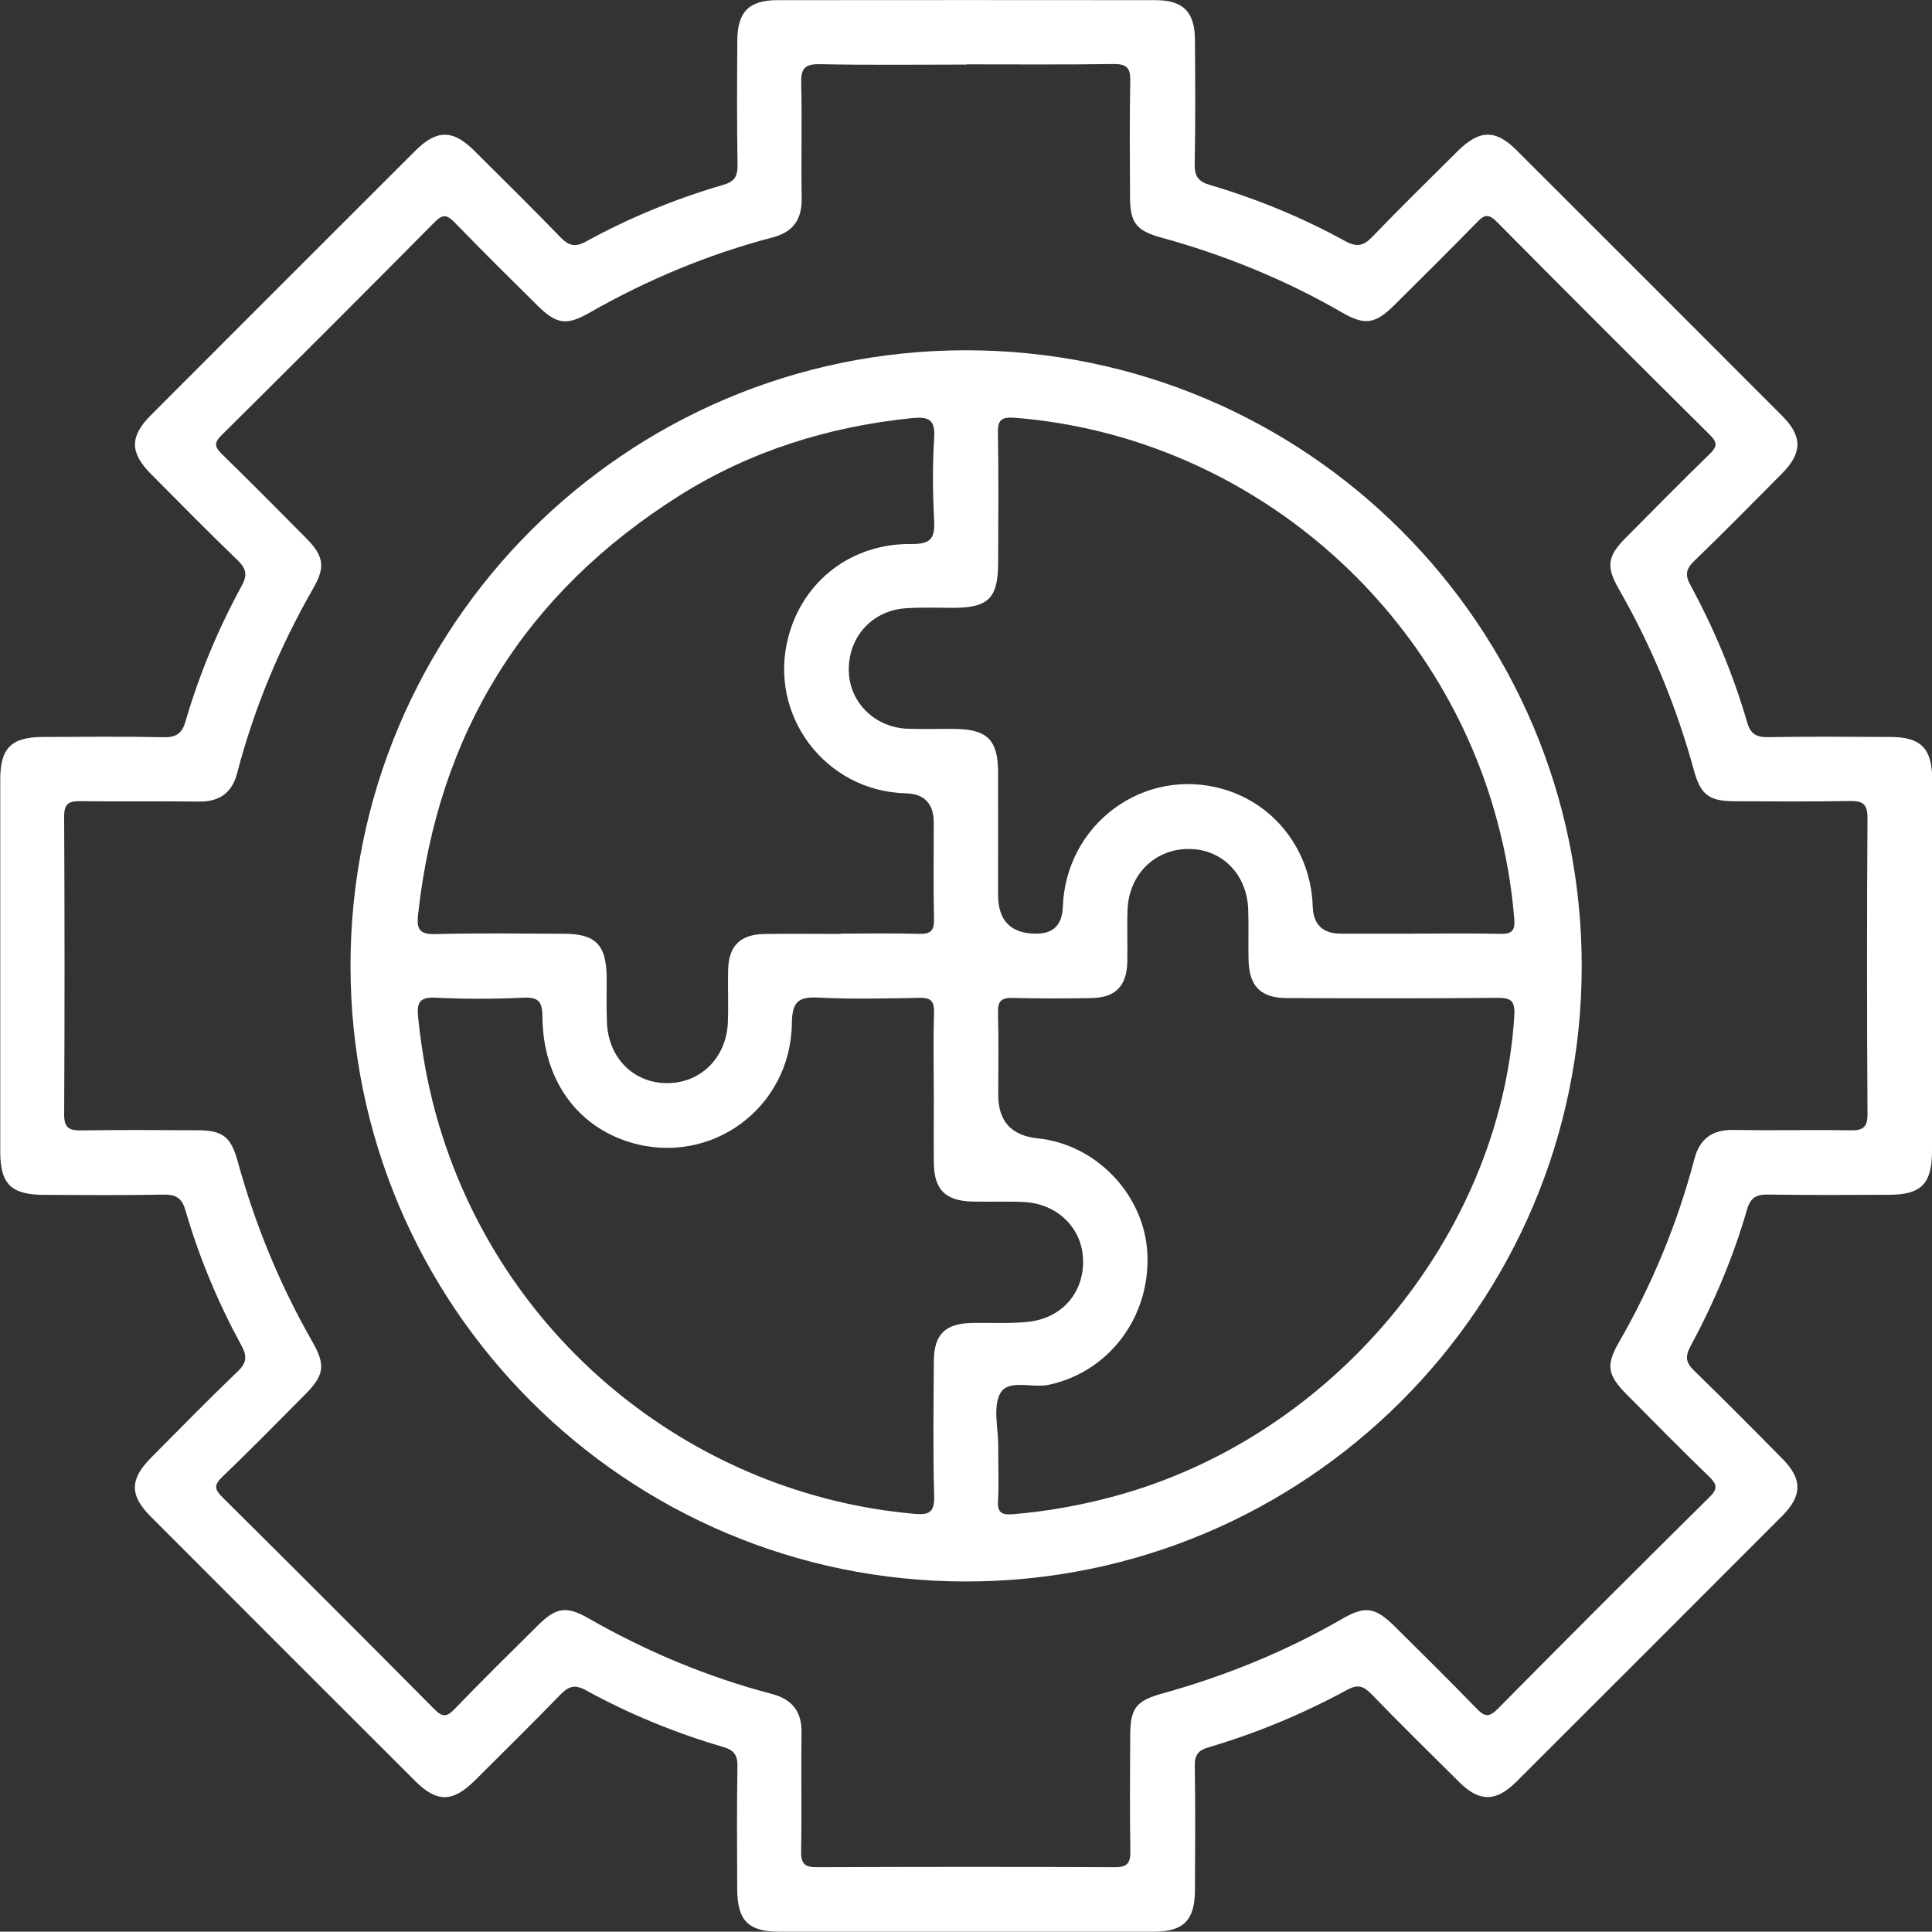 <svg xmlns="http://www.w3.org/2000/svg" xmlns:xlink="http://www.w3.org/1999/xlink" fill="none" version="1.1" width="48.008" height="48" viewBox="0 0 48.008 48"><rect x="0" y="0" width="48.008" height="48" fill="#333333" stroke="none"/><defs><clipPath id="master_svg0_278_4895"><rect x="0" y="0" width="48.008" height="48" rx="0"/></clipPath></defs><g><g clip-path="url(#master_svg0_278_4895)"><g><g><g><path d="M48.008,24C48.008,25.533,48.008,27.067,48.008,28.599C48.008,29.415,47.744,29.687,46.94,29.689C45.941,29.693,44.941,29.699,43.942,29.683C43.649,29.679,43.499,29.753,43.413,30.052C43.07,31.238,42.591,32.371,42.004,33.459C41.87,33.71,41.892,33.862,42.095,34.058C42.836,34.777,43.563,35.512,44.29,36.248C44.789,36.752,44.789,37.163,44.288,37.666C42.087,39.871,39.883,42.075,37.678,44.276C37.173,44.779,36.762,44.781,36.261,44.284C35.526,43.557,34.793,42.832,34.072,42.091C33.88,41.892,33.733,41.85,33.475,41.991C32.375,42.588,31.225,43.068,30.023,43.421C29.777,43.493,29.685,43.609,29.689,43.874C29.705,44.907,29.699,45.939,29.693,46.973C29.689,47.72,29.409,48,28.663,48C25.564,48.002,22.464,48.002,19.365,48C18.593,48,18.321,47.724,18.319,46.938C18.315,45.923,18.307,44.905,18.325,43.89C18.331,43.601,18.227,43.483,17.96,43.407C16.775,43.06,15.637,42.592,14.555,41.999C14.275,41.844,14.12,41.909,13.92,42.115C13.223,42.832,12.512,43.535,11.803,44.24C11.25,44.791,10.855,44.795,10.314,44.254C8.121,42.065,5.929,39.873,3.74,37.68C3.219,37.157,3.223,36.758,3.748,36.228C4.463,35.506,5.176,34.779,5.909,34.076C6.134,33.86,6.142,33.696,5.999,33.435C5.417,32.365,4.948,31.246,4.609,30.076C4.515,29.753,4.357,29.679,4.046,29.685C3.063,29.705,2.079,29.695,1.098,29.691C0.278,29.689,0.008,29.425,0.006,28.623C0.006,25.541,0.006,22.458,0.006,19.375C0.006,18.594,0.276,18.317,1.054,18.313C2.053,18.309,3.053,18.299,4.052,18.319C4.369,18.325,4.519,18.241,4.611,17.923C4.952,16.755,5.419,15.631,6.003,14.563C6.15,14.297,6.126,14.137,5.907,13.924C5.174,13.219,4.463,12.494,3.746,11.773C3.225,11.248,3.223,10.843,3.746,10.32C5.935,8.127,8.127,5.936,10.32,3.746C10.849,3.219,11.25,3.215,11.773,3.734C12.496,4.449,13.217,5.164,13.924,5.893C14.128,6.104,14.285,6.154,14.561,6.002C15.643,5.409,16.783,4.94,17.968,4.595C18.239,4.517,18.331,4.393,18.327,4.109C18.309,3.075,18.315,2.043,18.321,1.01C18.325,0.293,18.611,0.004,19.321,0.004C22.453,0.002,25.586,0,28.719,0.004C29.398,0.004,29.689,0.297,29.693,0.986C29.701,2.019,29.707,3.053,29.687,4.085C29.681,4.393,29.791,4.517,30.074,4.599C31.241,4.944,32.365,5.407,33.433,5.994C33.725,6.154,33.892,6.104,34.11,5.875C34.803,5.154,35.518,4.455,36.227,3.75C36.762,3.221,37.161,3.211,37.68,3.728C39.885,5.93,42.089,8.133,44.29,10.339C44.789,10.839,44.787,11.252,44.29,11.757C43.563,12.492,42.838,13.225,42.095,13.944C41.89,14.143,41.87,14.293,42.006,14.541C42.595,15.627,43.07,16.763,43.415,17.949C43.501,18.247,43.651,18.323,43.944,18.317C44.959,18.301,45.977,18.307,46.992,18.313C47.734,18.317,48.01,18.604,48.012,19.353C48.014,20.901,48.012,22.452,48.012,24L48.008,24ZM24.026,1.605C22.81,1.605,21.592,1.621,20.376,1.595C19.992,1.587,19.899,1.707,19.909,2.073C19.933,3.023,19.905,3.972,19.921,4.922C19.931,5.453,19.707,5.769,19.194,5.901C17.592,6.32,16.077,6.955,14.639,7.776C14.076,8.097,13.822,8.055,13.355,7.592C12.668,6.913,11.981,6.232,11.308,5.539C11.126,5.353,11.019,5.297,10.805,5.515C9.046,7.292,7.277,9.058,5.503,10.817C5.31,11.008,5.338,11.112,5.515,11.284C6.218,11.971,6.911,12.668,7.602,13.367C8.045,13.814,8.091,14.084,7.788,14.611C6.955,16.064,6.316,17.592,5.893,19.211C5.767,19.695,5.461,19.924,4.948,19.918C3.964,19.904,2.981,19.924,1.999,19.908C1.705,19.904,1.594,19.972,1.594,20.292C1.606,22.758,1.608,25.224,1.594,27.69C1.592,28.047,1.737,28.093,2.035,28.089C2.985,28.075,3.934,28.081,4.884,28.085C5.537,28.087,5.735,28.237,5.909,28.868C6.34,30.432,6.951,31.921,7.756,33.329C8.097,33.924,8.061,34.168,7.578,34.655C6.897,35.342,6.22,36.031,5.523,36.7C5.316,36.899,5.326,37.007,5.525,37.203C7.287,38.95,9.044,40.707,10.791,42.469C10.989,42.67,11.098,42.674,11.294,42.469C11.977,41.762,12.676,41.071,13.375,40.38C13.82,39.941,14.078,39.901,14.621,40.212C16.059,41.035,17.574,41.67,19.174,42.091C19.683,42.225,19.925,42.523,19.917,43.058C19.903,44.042,19.925,45.025,19.907,46.007C19.901,46.318,20.004,46.4,20.304,46.398C22.77,46.388,25.236,46.386,27.704,46.398C28.026,46.398,28.092,46.285,28.088,45.993C28.072,45.043,28.08,44.094,28.084,43.144C28.084,42.449,28.225,42.263,28.884,42.081C30.446,41.648,31.937,41.041,33.343,40.232C33.93,39.893,34.172,39.933,34.667,40.424C35.342,41.093,36.017,41.76,36.678,42.441C36.874,42.644,36.984,42.7,37.217,42.463C38.962,40.697,40.718,38.944,42.483,37.197C42.694,36.989,42.665,36.883,42.469,36.692C41.774,36.021,41.097,35.332,40.416,34.645C39.947,34.172,39.901,33.922,40.224,33.363C41.049,31.927,41.68,30.41,42.101,28.808C42.235,28.297,42.543,28.069,43.076,28.077C44.042,28.095,45.009,28.071,45.975,28.087C46.285,28.093,46.407,28.023,46.405,27.678C46.391,25.228,46.389,22.78,46.405,20.33C46.407,19.956,46.267,19.898,45.941,19.904C44.991,19.922,44.042,19.914,43.092,19.91C42.471,19.908,42.259,19.749,42.095,19.152C41.662,17.572,41.047,16.068,40.23,14.645C39.903,14.074,39.941,13.824,40.4,13.361C41.093,12.662,41.784,11.963,42.487,11.278C42.671,11.1,42.678,10.996,42.491,10.809C40.716,9.048,38.948,7.284,37.189,5.507C36.966,5.283,36.862,5.357,36.686,5.539C36.011,6.23,35.324,6.911,34.639,7.59C34.174,8.051,33.914,8.091,33.353,7.768C31.932,6.947,30.428,6.336,28.848,5.901C28.237,5.733,28.084,5.533,28.08,4.912C28.076,3.946,28.066,2.979,28.086,2.013C28.092,1.689,28,1.587,27.668,1.591C26.452,1.609,25.236,1.599,24.018,1.599L24.026,1.605Z" fill="#FFFFFF" fill-opacity="1"/></g><g><path d="M23.99,8.704C32.453,8.696,39.312,15.557,39.304,24.022C39.296,32.458,32.439,39.302,23.998,39.298C15.557,39.294,8.714,32.45,8.71,24.004C8.704,15.565,15.549,8.71,23.992,8.704L23.99,8.704ZM35.13,23.199C35.847,23.199,36.562,23.189,37.279,23.205C37.564,23.211,37.652,23.131,37.628,22.838C37.562,22.005,37.417,21.188,37.199,20.382C35.695,14.812,30.803,10.821,25.214,10.381C24.875,10.355,24.791,10.441,24.797,10.771C24.817,11.837,24.805,12.903,24.803,13.968C24.803,14.862,24.567,15.102,23.69,15.104C23.289,15.104,22.888,15.086,22.49,15.116C21.646,15.18,21.059,15.859,21.093,16.703C21.124,17.474,21.757,18.085,22.564,18.109C22.946,18.121,23.331,18.109,23.714,18.113C24.529,18.119,24.799,18.383,24.801,19.187C24.803,20.202,24.801,21.218,24.801,22.235Q24.801,23.201,25.753,23.201Q26.386,23.201,26.41,22.536C26.484,20.475,28.419,19.048,30.382,19.605C31.682,19.974,32.576,21.142,32.62,22.528Q32.642,23.201,33.327,23.201C33.926,23.201,34.527,23.201,35.126,23.201L35.13,23.199ZM24.805,36.043C24.805,36.46,24.823,36.877,24.799,37.293C24.783,37.594,24.893,37.648,25.172,37.626C26.005,37.558,26.823,37.411,27.628,37.197C33.086,35.753,37.277,30.737,37.628,25.256C37.654,24.858,37.548,24.791,37.183,24.795C35.45,24.813,33.717,24.807,31.985,24.801C31.332,24.801,31.041,24.513,31.025,23.858C31.015,23.441,31.031,23.025,31.017,22.608C30.989,21.731,30.376,21.104,29.551,21.096C28.706,21.086,28.05,21.727,28.018,22.608C28.002,23.041,28.022,23.473,28.012,23.908C27.998,24.505,27.712,24.793,27.117,24.801C26.468,24.811,25.817,24.815,25.168,24.797C24.887,24.789,24.791,24.872,24.799,25.16C24.819,25.843,24.805,26.526,24.805,27.209Q24.805,28.187,25.787,28.287C27.243,28.433,28.443,29.697,28.511,31.152C28.585,32.738,27.546,34.096,26.059,34.411C25.647,34.499,25.058,34.262,24.857,34.619C24.665,34.964,24.809,35.494,24.805,35.945C24.805,35.979,24.805,36.011,24.805,36.045L24.805,36.043ZM20.893,23.199C21.542,23.199,22.193,23.187,22.842,23.205C23.125,23.213,23.215,23.127,23.209,22.84C23.191,22.041,23.203,21.242,23.203,20.443Q23.203,19.731,22.506,19.713C20.503,19.661,19.078,17.764,19.589,15.827C19.956,14.433,21.16,13.498,22.65,13.518C23.119,13.524,23.237,13.383,23.213,12.939C23.177,12.258,23.169,11.571,23.213,10.891C23.245,10.417,23.073,10.347,22.65,10.391C20.579,10.603,18.636,11.21,16.879,12.318C13.043,14.738,10.881,18.217,10.388,22.732C10.348,23.105,10.435,23.221,10.825,23.211C11.891,23.183,12.957,23.199,14.022,23.203C14.795,23.205,15.064,23.477,15.074,24.263C15.078,24.645,15.066,25.03,15.082,25.412C15.118,26.284,15.737,26.907,16.562,26.915C17.406,26.923,18.055,26.284,18.087,25.396C18.103,24.964,18.083,24.531,18.093,24.098C18.107,23.505,18.393,23.219,18.994,23.209C19.627,23.199,20.26,23.207,20.893,23.207L20.893,23.199ZM23.203,27.103C23.203,26.454,23.189,25.803,23.209,25.154C23.219,24.862,23.113,24.789,22.838,24.795C22.005,24.811,21.172,24.831,20.34,24.789C19.835,24.763,19.685,24.892,19.677,25.426C19.651,27.54,17.656,28.988,15.663,28.387C14.327,27.982,13.495,26.821,13.479,25.276C13.475,24.922,13.411,24.773,13.017,24.791C12.285,24.825,11.55,24.827,10.819,24.791C10.411,24.771,10.356,24.926,10.39,25.28C10.483,26.194,10.649,27.091,10.913,27.97C12.548,33.421,17.339,37.139,22.71,37.616C23.091,37.65,23.225,37.586,23.213,37.167C23.181,36.051,23.199,34.935,23.205,33.82C23.209,33.161,23.485,32.888,24.15,32.874C24.617,32.864,25.086,32.894,25.549,32.846C26.396,32.756,26.945,32.107,26.913,31.288C26.883,30.512,26.274,29.912,25.45,29.869C25.018,29.847,24.585,29.869,24.152,29.857C23.491,29.839,23.213,29.557,23.205,28.904C23.199,28.305,23.205,27.704,23.205,27.105L23.203,27.103Z" fill="#FFFFFF" fill-opacity="1"/></g></g></g></g></g></svg>